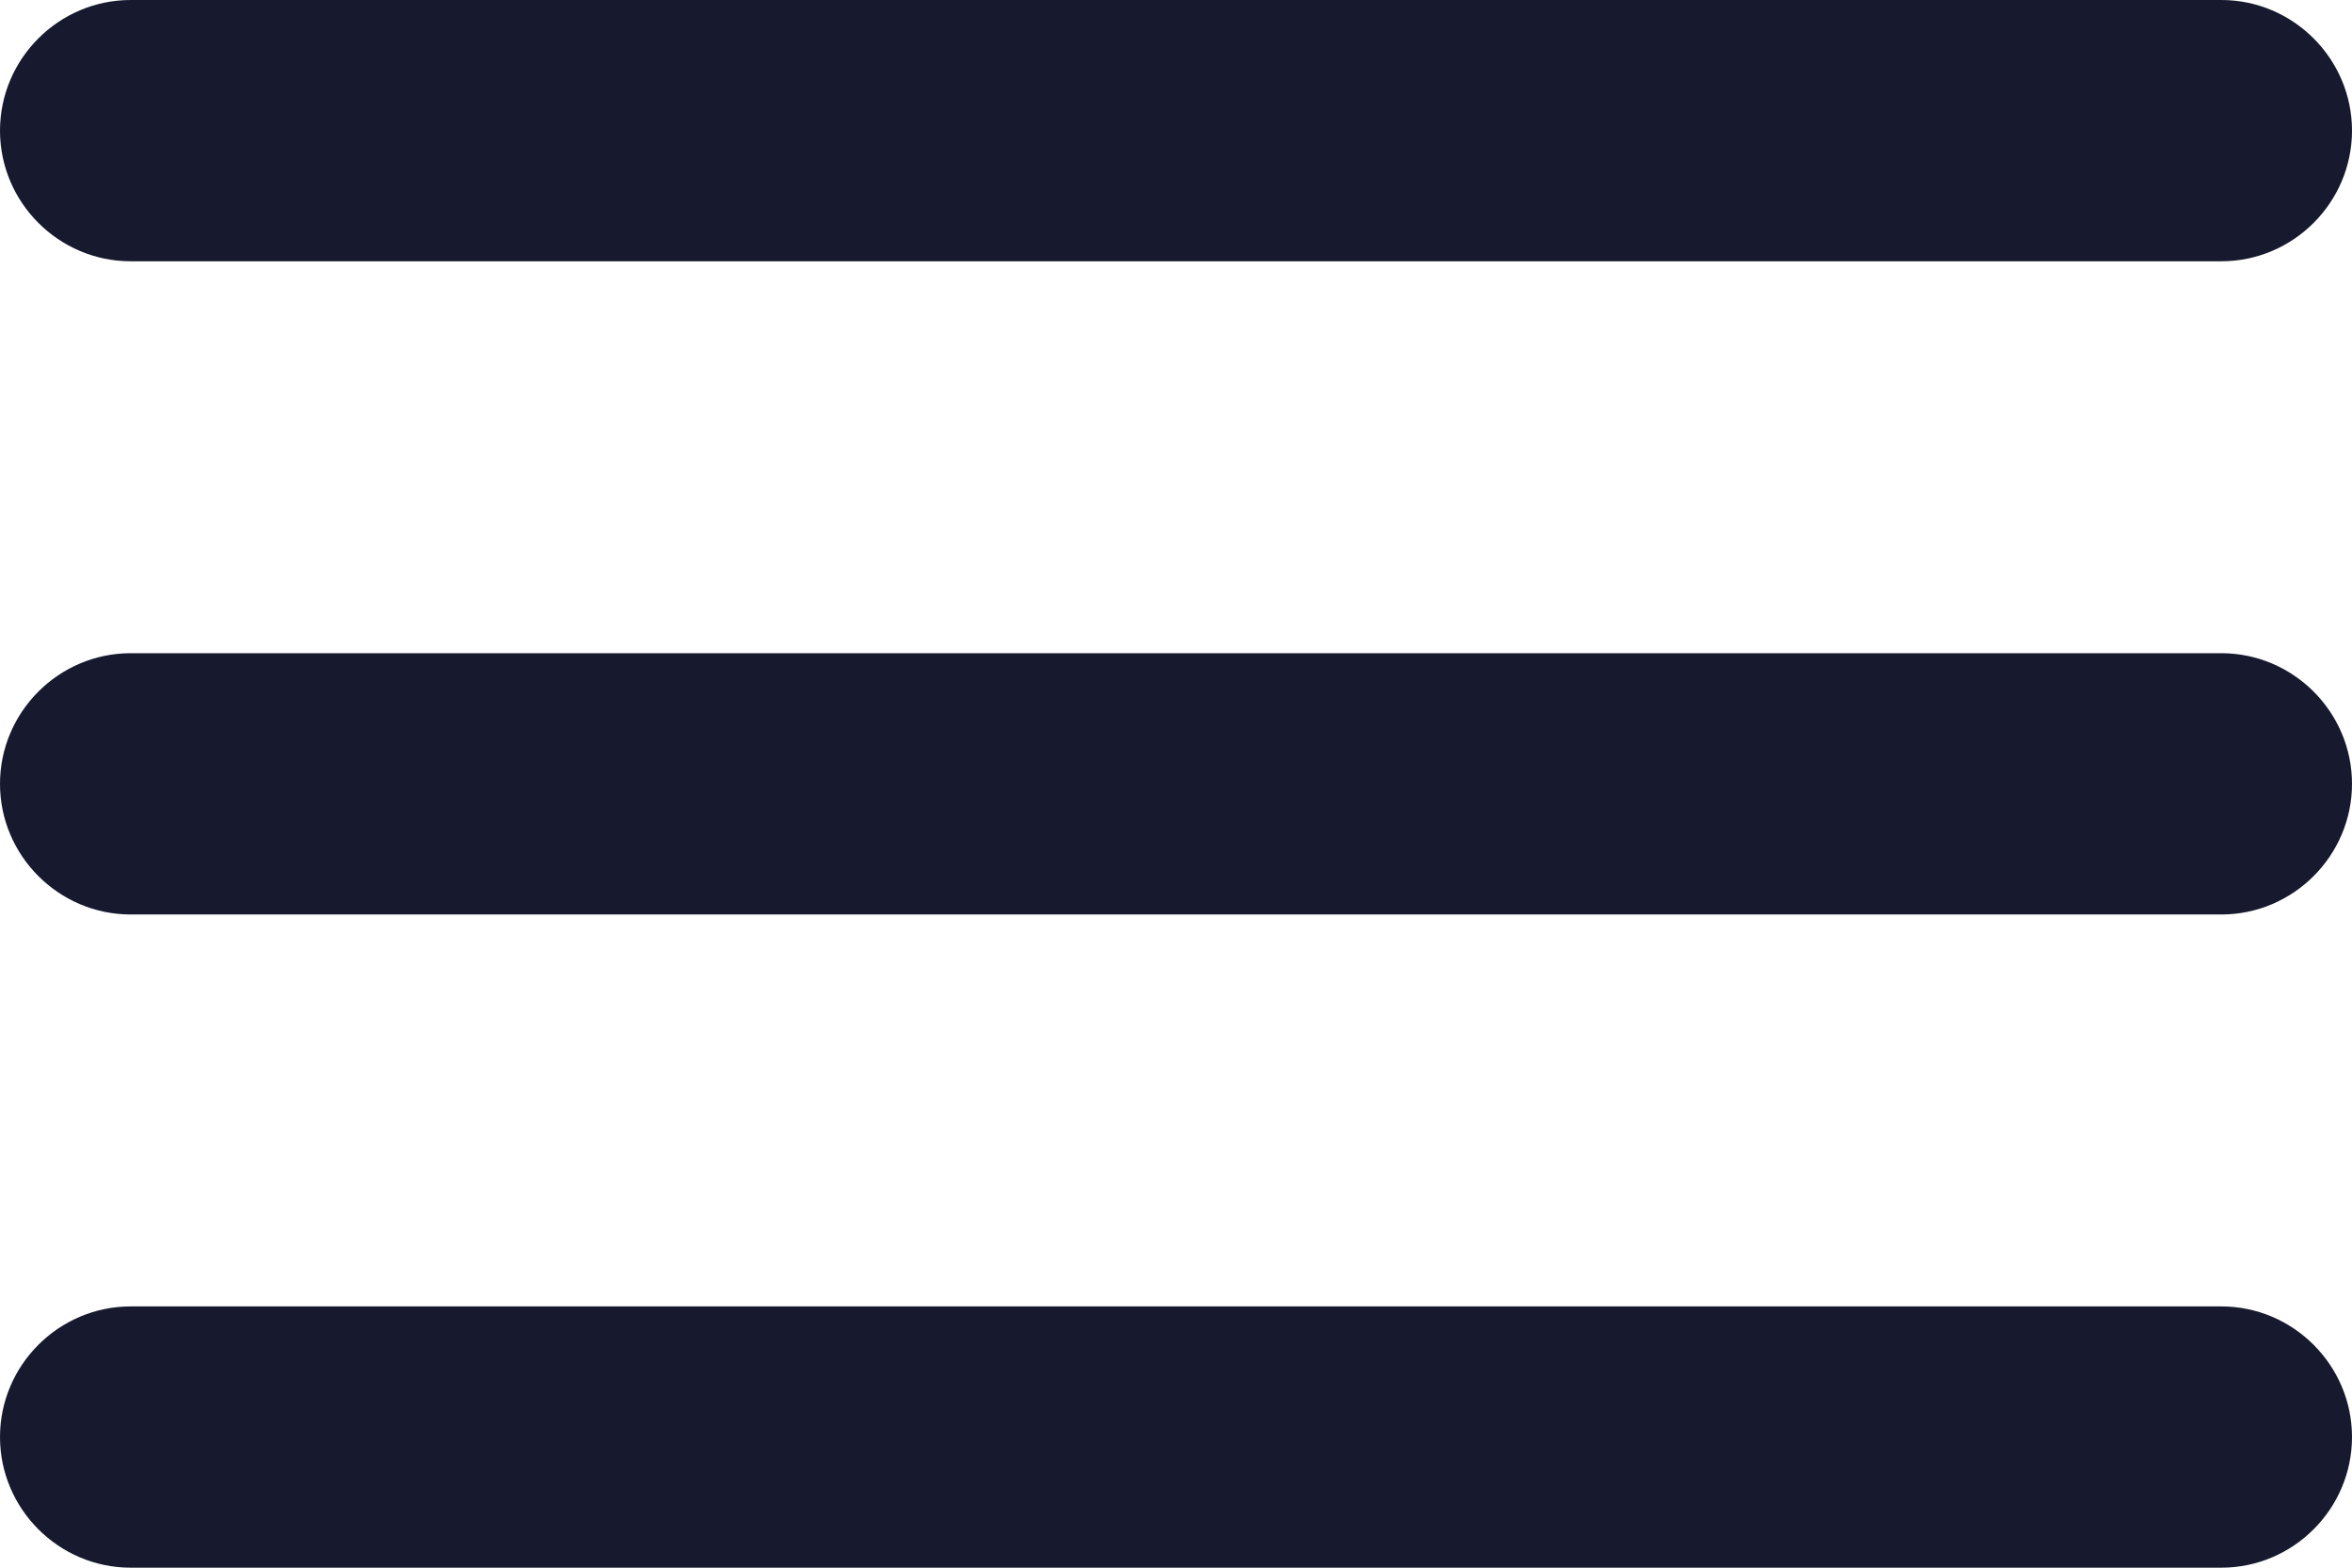 <svg width="72" height="48" viewBox="0 0 72 48" fill="none" xmlns="http://www.w3.org/2000/svg">
<path d="M4 48H68C70.2 48 72 46.2 72 44C72 41.8 70.2 40 68 40H4C1.8 40 0 41.8 0 44C0 46.2 1.8 48 4 48ZM4 28H68C70.2 28 72 26.2 72 24C72 21.8 70.2 20 68 20H4C1.8 20 0 21.8 0 24C0 26.2 1.8 28 4 28ZM0 4C0 6.2 1.8 8 4 8H68C70.2 8 72 6.2 72 4C72 1.8 70.2 0 68 0H4C1.8 0 0 1.8 0 4Z" fill="#171A2F"/>
</svg>
